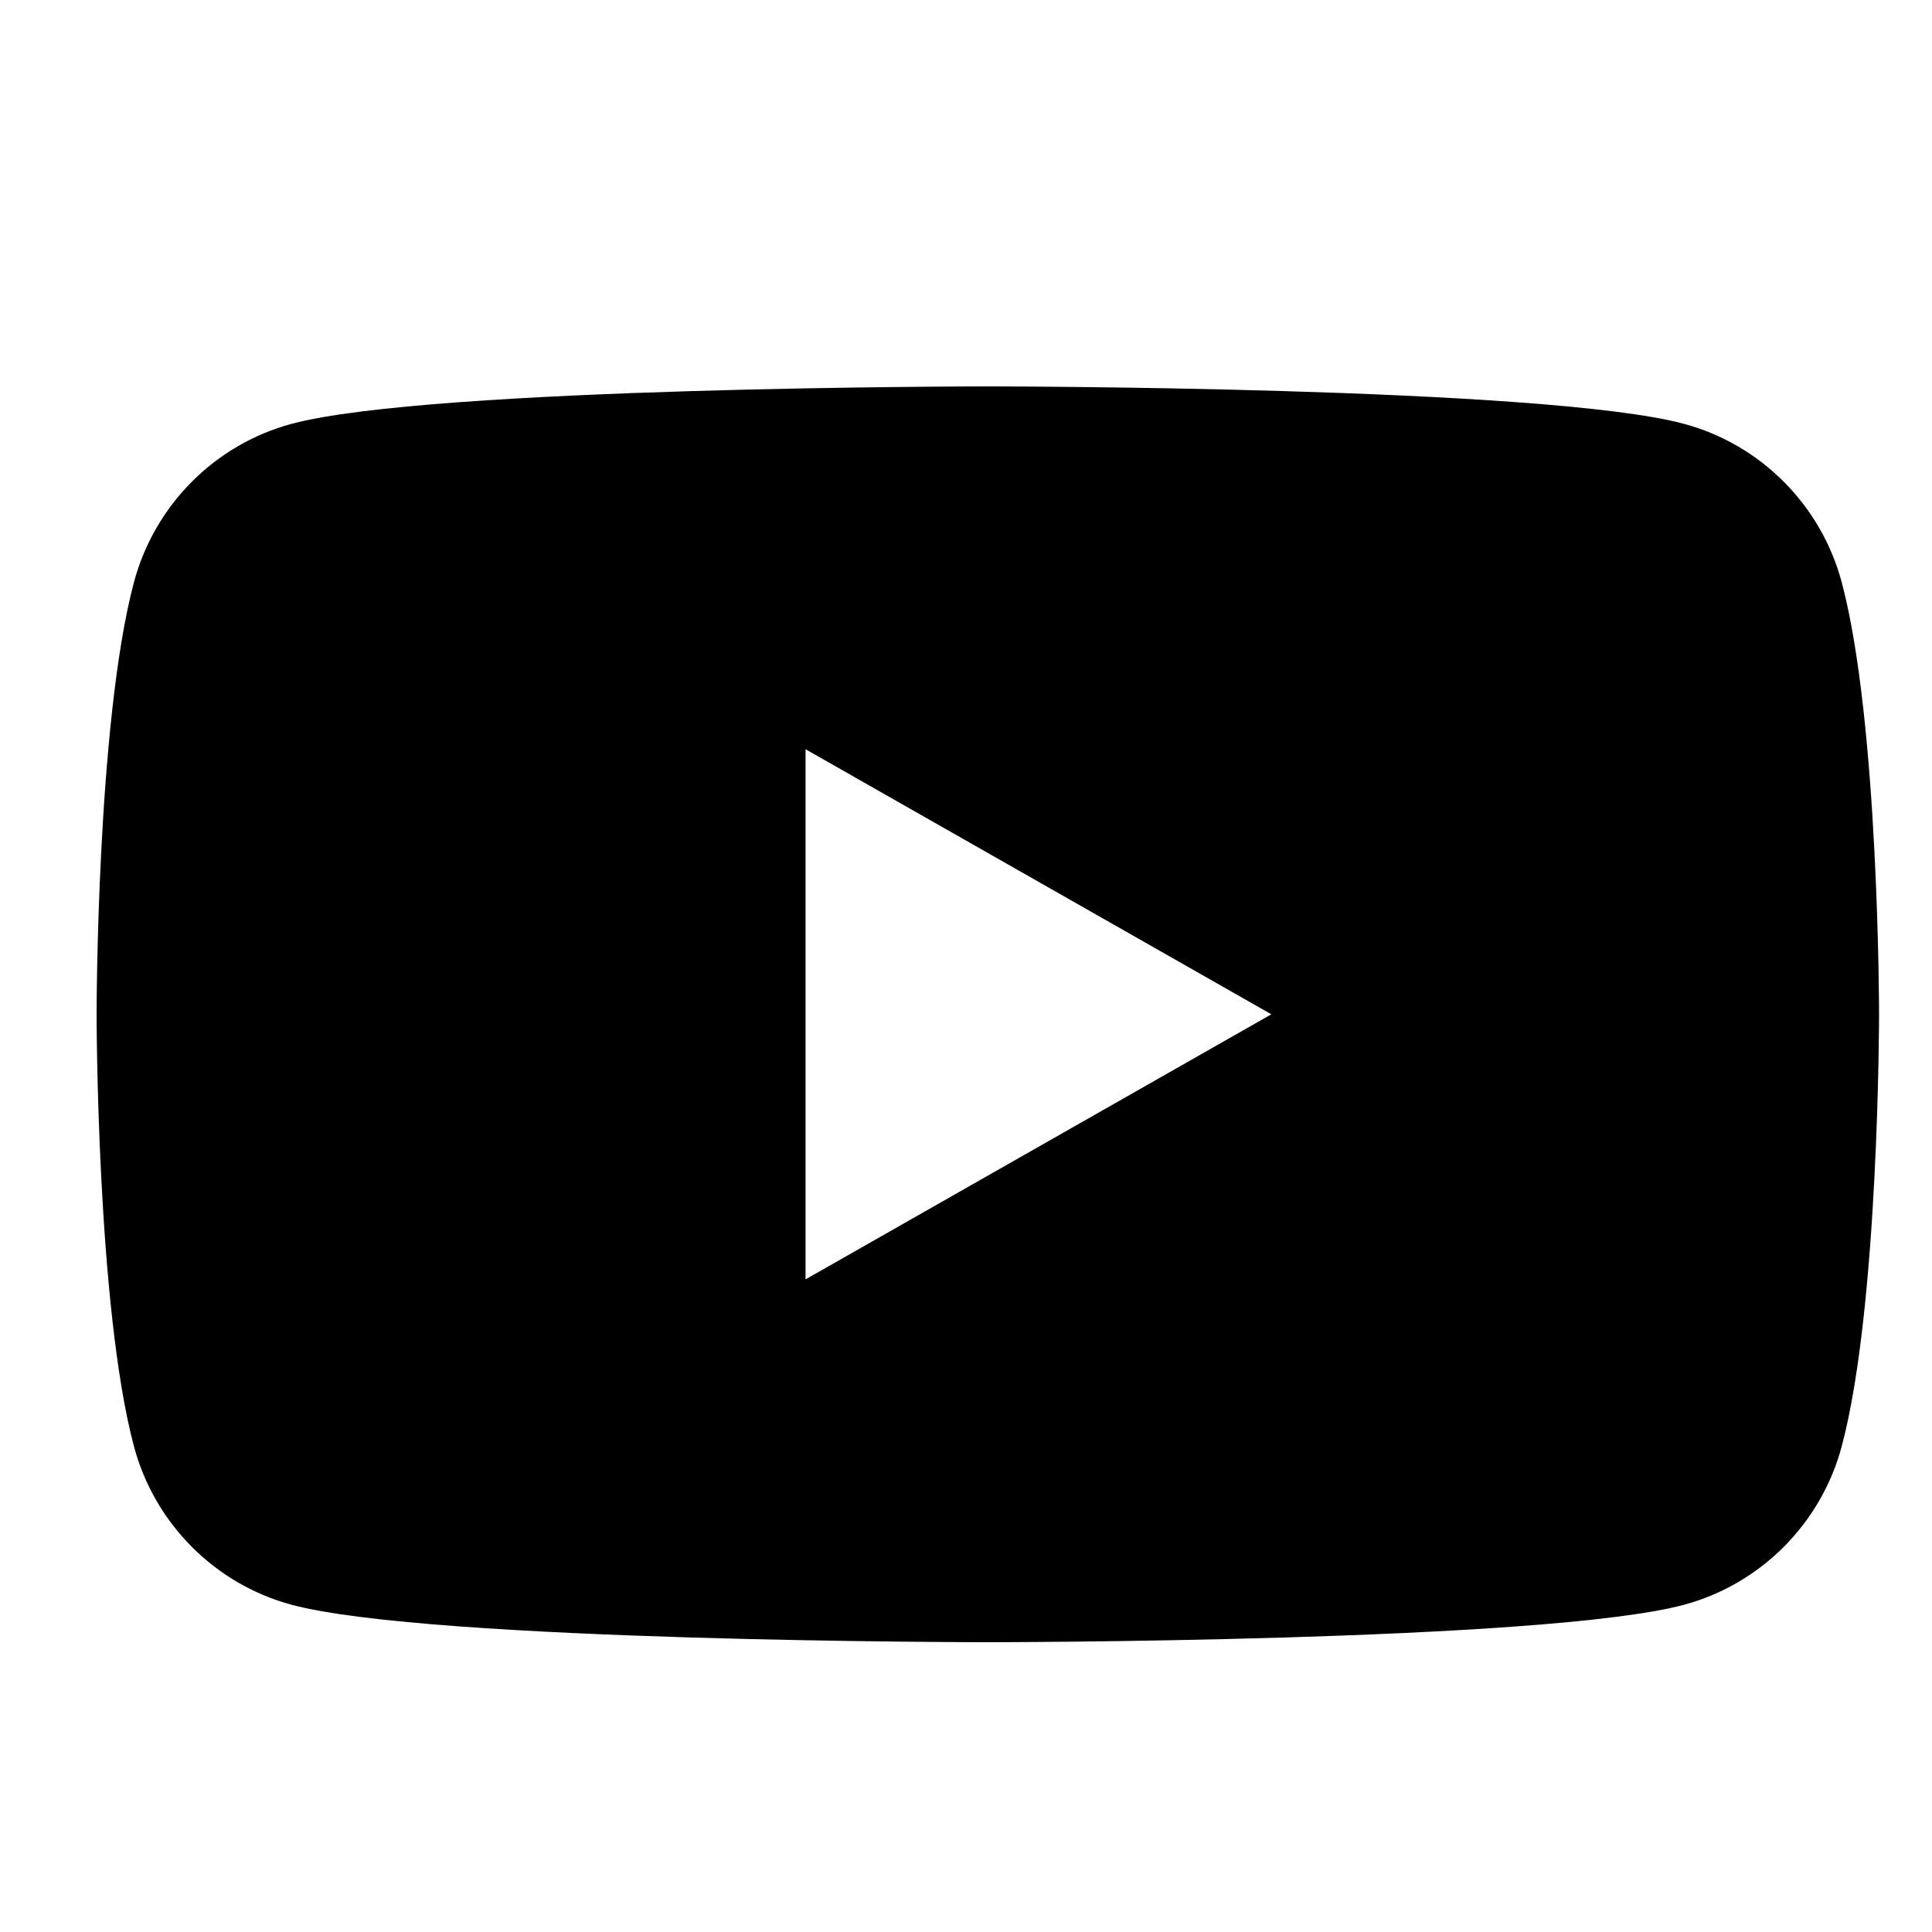 <svg width="20" height="20" viewBox="0 0 20 20" fill="none" xmlns="http://www.w3.org/2000/svg">
<path d="M19.066 6.03C18.854 5.231 18.228 4.602 17.434 4.388C15.996 4 10.226 4 10.226 4C10.226 4 4.455 4 3.017 4.388C2.223 4.602 1.598 5.231 1.386 6.03C1 7.479 1 10.5 1 10.5C1 10.5 1 13.521 1.386 14.97C1.598 15.769 2.223 16.398 3.017 16.612C4.457 17 10.226 17 10.226 17C10.226 17 15.996 17 17.434 16.612C18.228 16.398 18.854 15.769 19.066 14.97C19.452 13.523 19.452 10.5 19.452 10.5C19.452 10.5 19.452 7.479 19.066 6.03ZM8.339 13.244V7.756L13.161 10.5L8.339 13.244Z" fill="black"/>
</svg>
